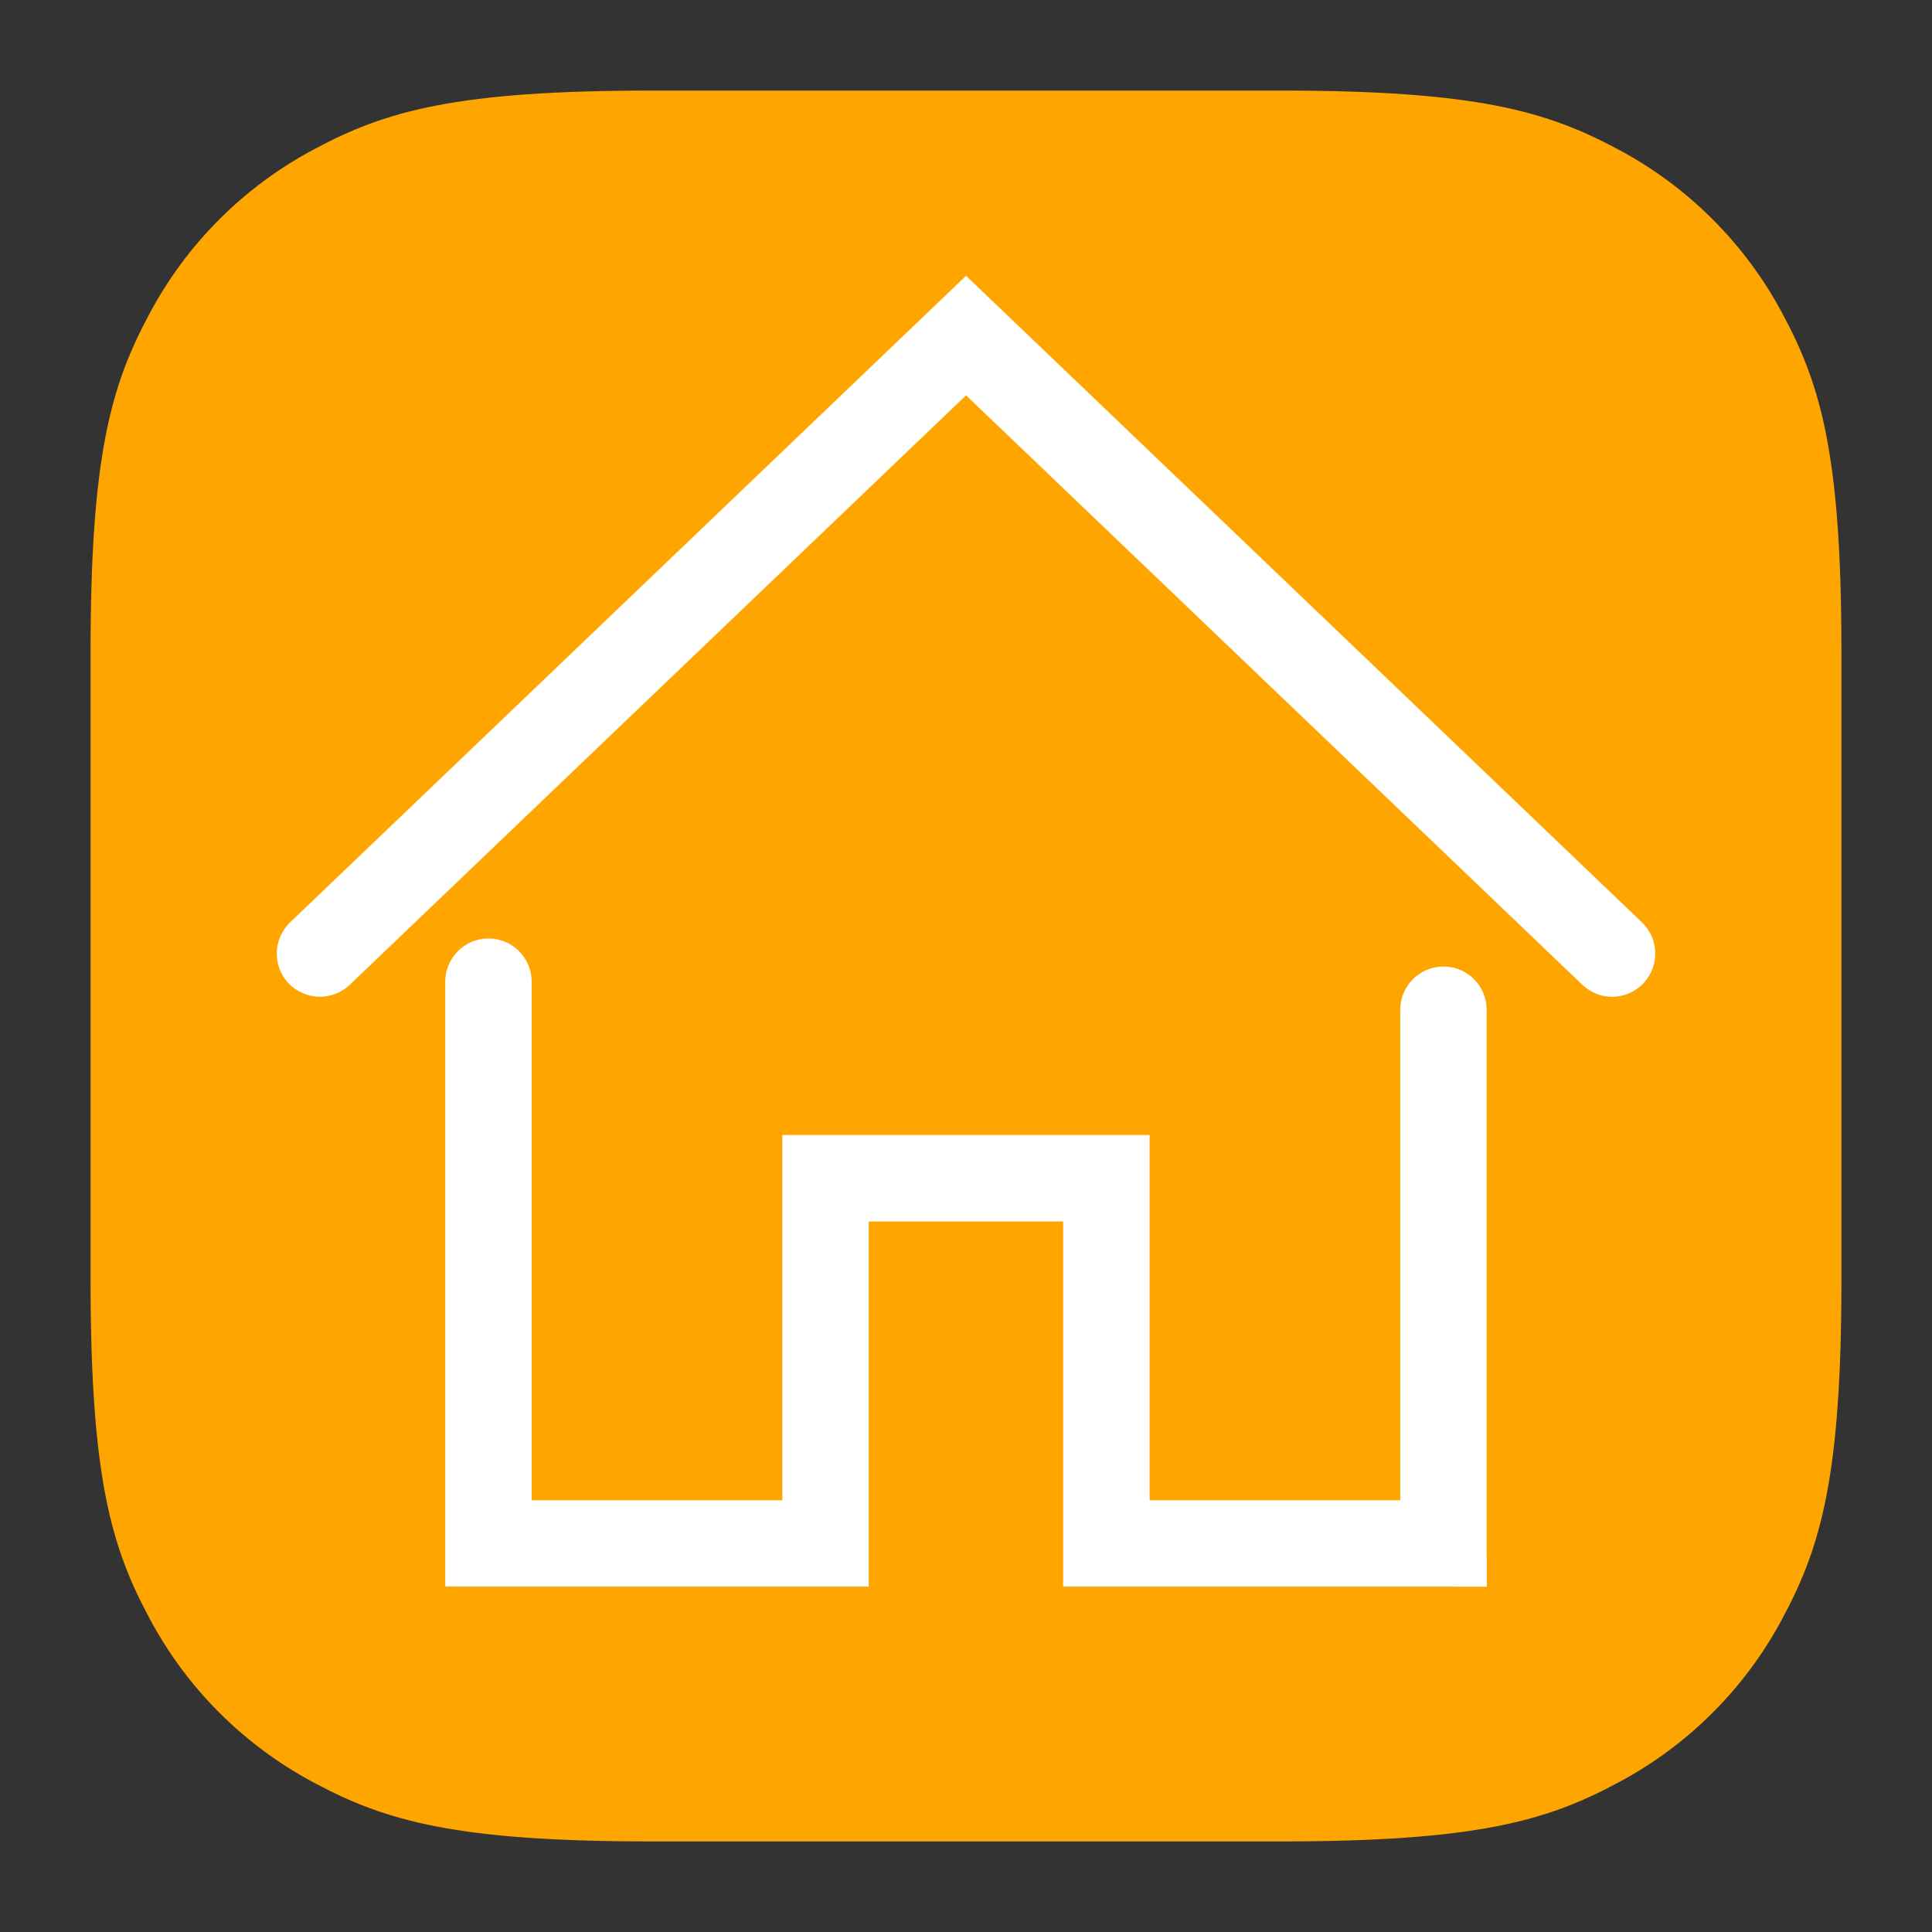 <?xml version="1.0" encoding="utf-8"?>
<!-- Generator: Adobe Illustrator 16.0.0, SVG Export Plug-In . SVG Version: 6.00 Build 0)  -->
<!DOCTYPE svg PUBLIC "-//W3C//DTD SVG 1.1//EN" "http://www.w3.org/Graphics/SVG/1.1/DTD/svg11.dtd">
<svg version="1.1" id="Layer_1" xmlns="http://www.w3.org/2000/svg" xmlns:xlink="http://www.w3.org/1999/xlink" x="0px" y="0px"
	 width="32px" height="32px" viewBox="0 0 32 32" enable-background="new 0 0 32 32" xml:space="preserve">
<rect x="0" y="0" width="32" height="32" fill="#333333" stroke="none"/>
<title>Arts and Entertainment Copy</title>
<path fill="#FFA500" d="M10.795,1.5h10.41c3.232,0,4.404,0.336,5.586,0.969c1.168,0.618,2.122,1.573,2.74,2.74
	c0.634,1.182,0.969,2.353,0.969,5.586v10.41c0,3.232-0.336,4.404-0.969,5.586c-0.618,1.168-1.572,2.122-2.74,2.74
	c-1.182,0.634-2.354,0.969-5.586,0.969h-10.41c-3.233,0-4.404-0.336-5.586-0.969c-1.167-0.618-2.122-1.572-2.74-2.74
	C1.835,25.609,1.5,24.438,1.5,21.205v-10.41c0-3.233,0.336-4.404,0.969-5.586c0.618-1.167,1.573-2.122,2.74-2.74
	C6.391,1.835,7.562,1.5,10.795,1.5z"/>
<path fill="#FFFFFF" stroke="#FFFFFF" stroke-width="0.5" stroke-miterlimit="10" d="M24.376,26.029h-6.517v-6.047h-3.72v6.047
	H7.625v-9.77c0-0.256,0.208-0.465,0.465-0.465c0.258,0,0.466,0.208,0.466,0.465v8.84h4.652v-6.05h5.583v6.05h4.652v-8.375
	c0-0.256,0.207-0.465,0.466-0.465c0.257,0,0.465,0.208,0.465,0.465v9.307h0.002V26.029z"/>
<path fill="#FFFFFF" stroke="#FFFFFF" stroke-width="0.5" stroke-miterlimit="10" d="M26.703,16.26c-0.117,0-0.23-0.042-0.322-0.13
	l-10.38-9.928L5.621,16.13c-0.186,0.177-0.479,0.171-0.658-0.014c-0.178-0.185-0.17-0.479,0.014-0.657L16.001,4.914l11.022,10.544
	c0.186,0.178,0.19,0.472,0.016,0.657C26.945,16.211,26.825,16.26,26.703,16.26z"/>
</svg>

